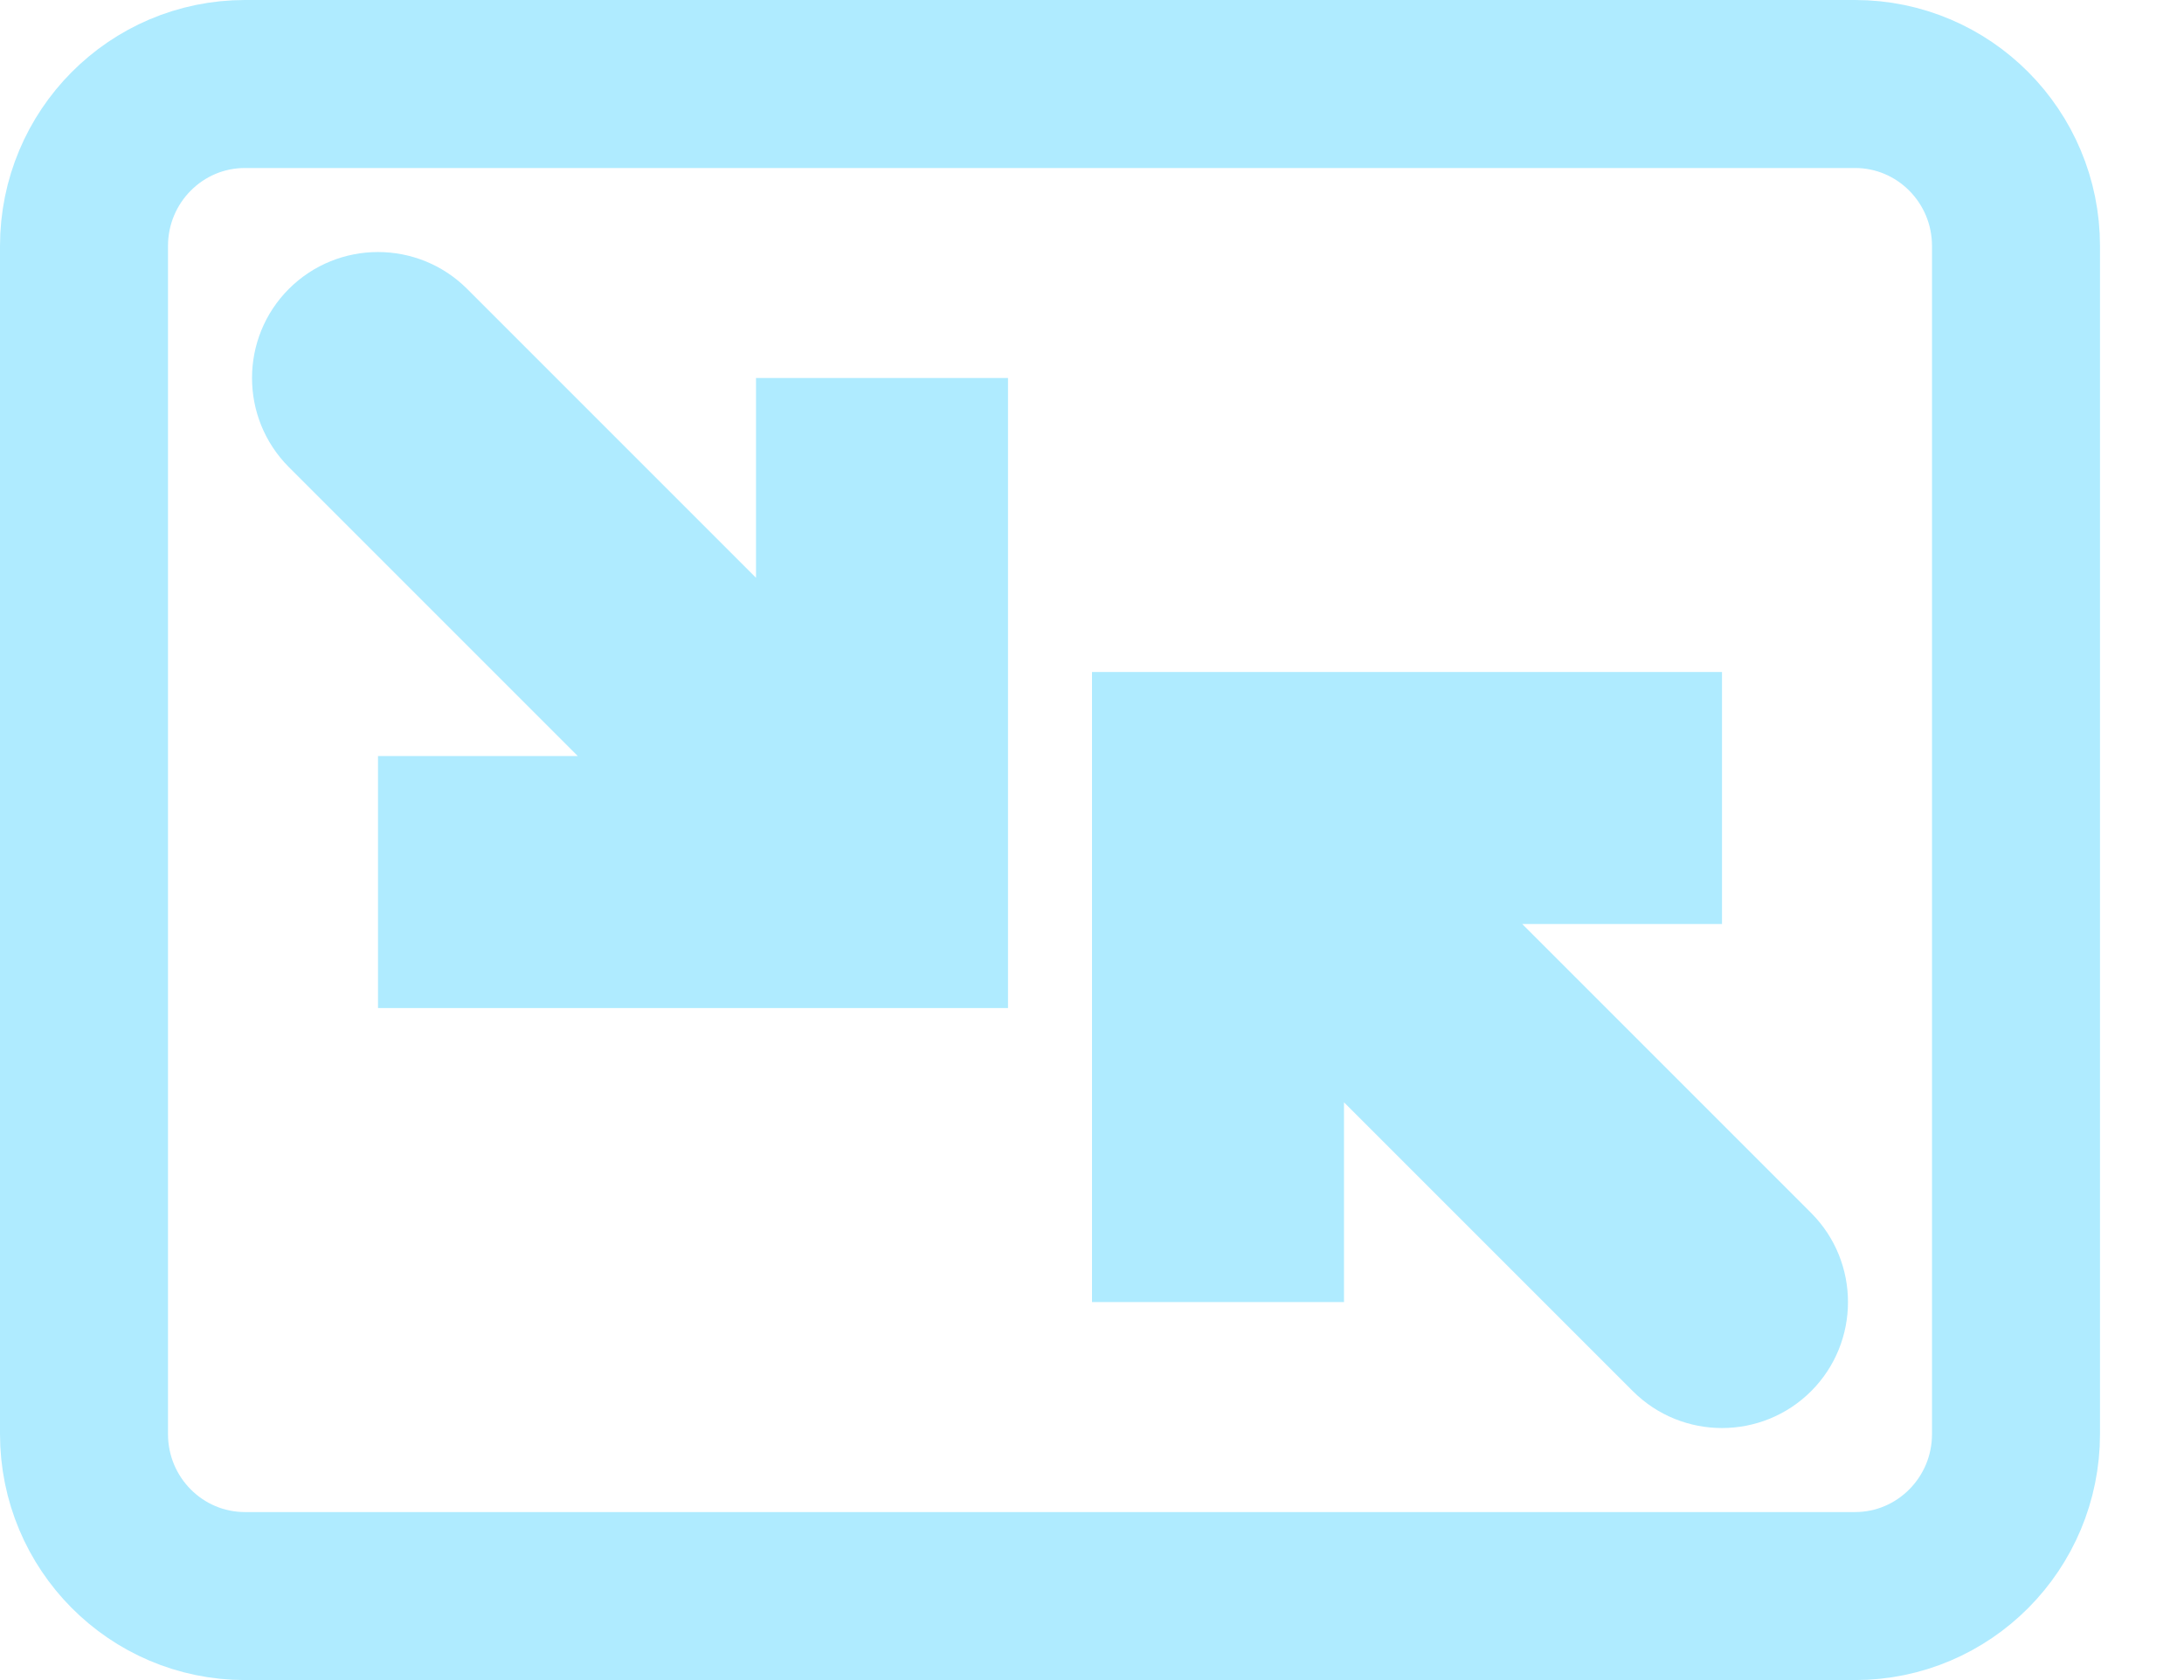 <svg width="26" height="20" viewBox="0 0 26 20" fill="none" xmlns="http://www.w3.org/2000/svg">
<path d="M22.083 1H2.917C1.858 1 1 1.863 1 2.929V17.071C1 18.137 1.858 19 2.917 19H22.083C23.142 19 24 18.137 24 17.071V2.929C24 1.863 23.142 1 22.083 1Z" stroke="#AFEBFF" stroke-width="2" stroke-linecap="round"/>
<path d="M10.5 10.5V12H12V10.5H10.5ZM5.561 3.439C4.975 2.854 4.025 2.854 3.439 3.439C2.854 4.025 2.854 4.975 3.439 5.561L5.561 3.439ZM9 4.5V10.5H12L12 4.5H9ZM10.5 9H4.5V12L10.5 12V9ZM11.561 9.439L5.561 3.439L3.439 5.561L9.439 11.561L11.561 9.439Z" fill="#AFEBFF"/>
<path d="M14.5 9.5V8H13V9.5H14.5ZM19.439 16.561C20.025 17.146 20.975 17.146 21.561 16.561C22.146 15.975 22.146 15.025 21.561 14.439L19.439 16.561ZM16 15.5V9.5H13V15.5H16ZM14.5 11H20.5V8H14.5V11ZM13.439 10.561L19.439 16.561L21.561 14.439L15.561 8.439L13.439 10.561Z" fill="#AFEBFF"/>
</svg>
